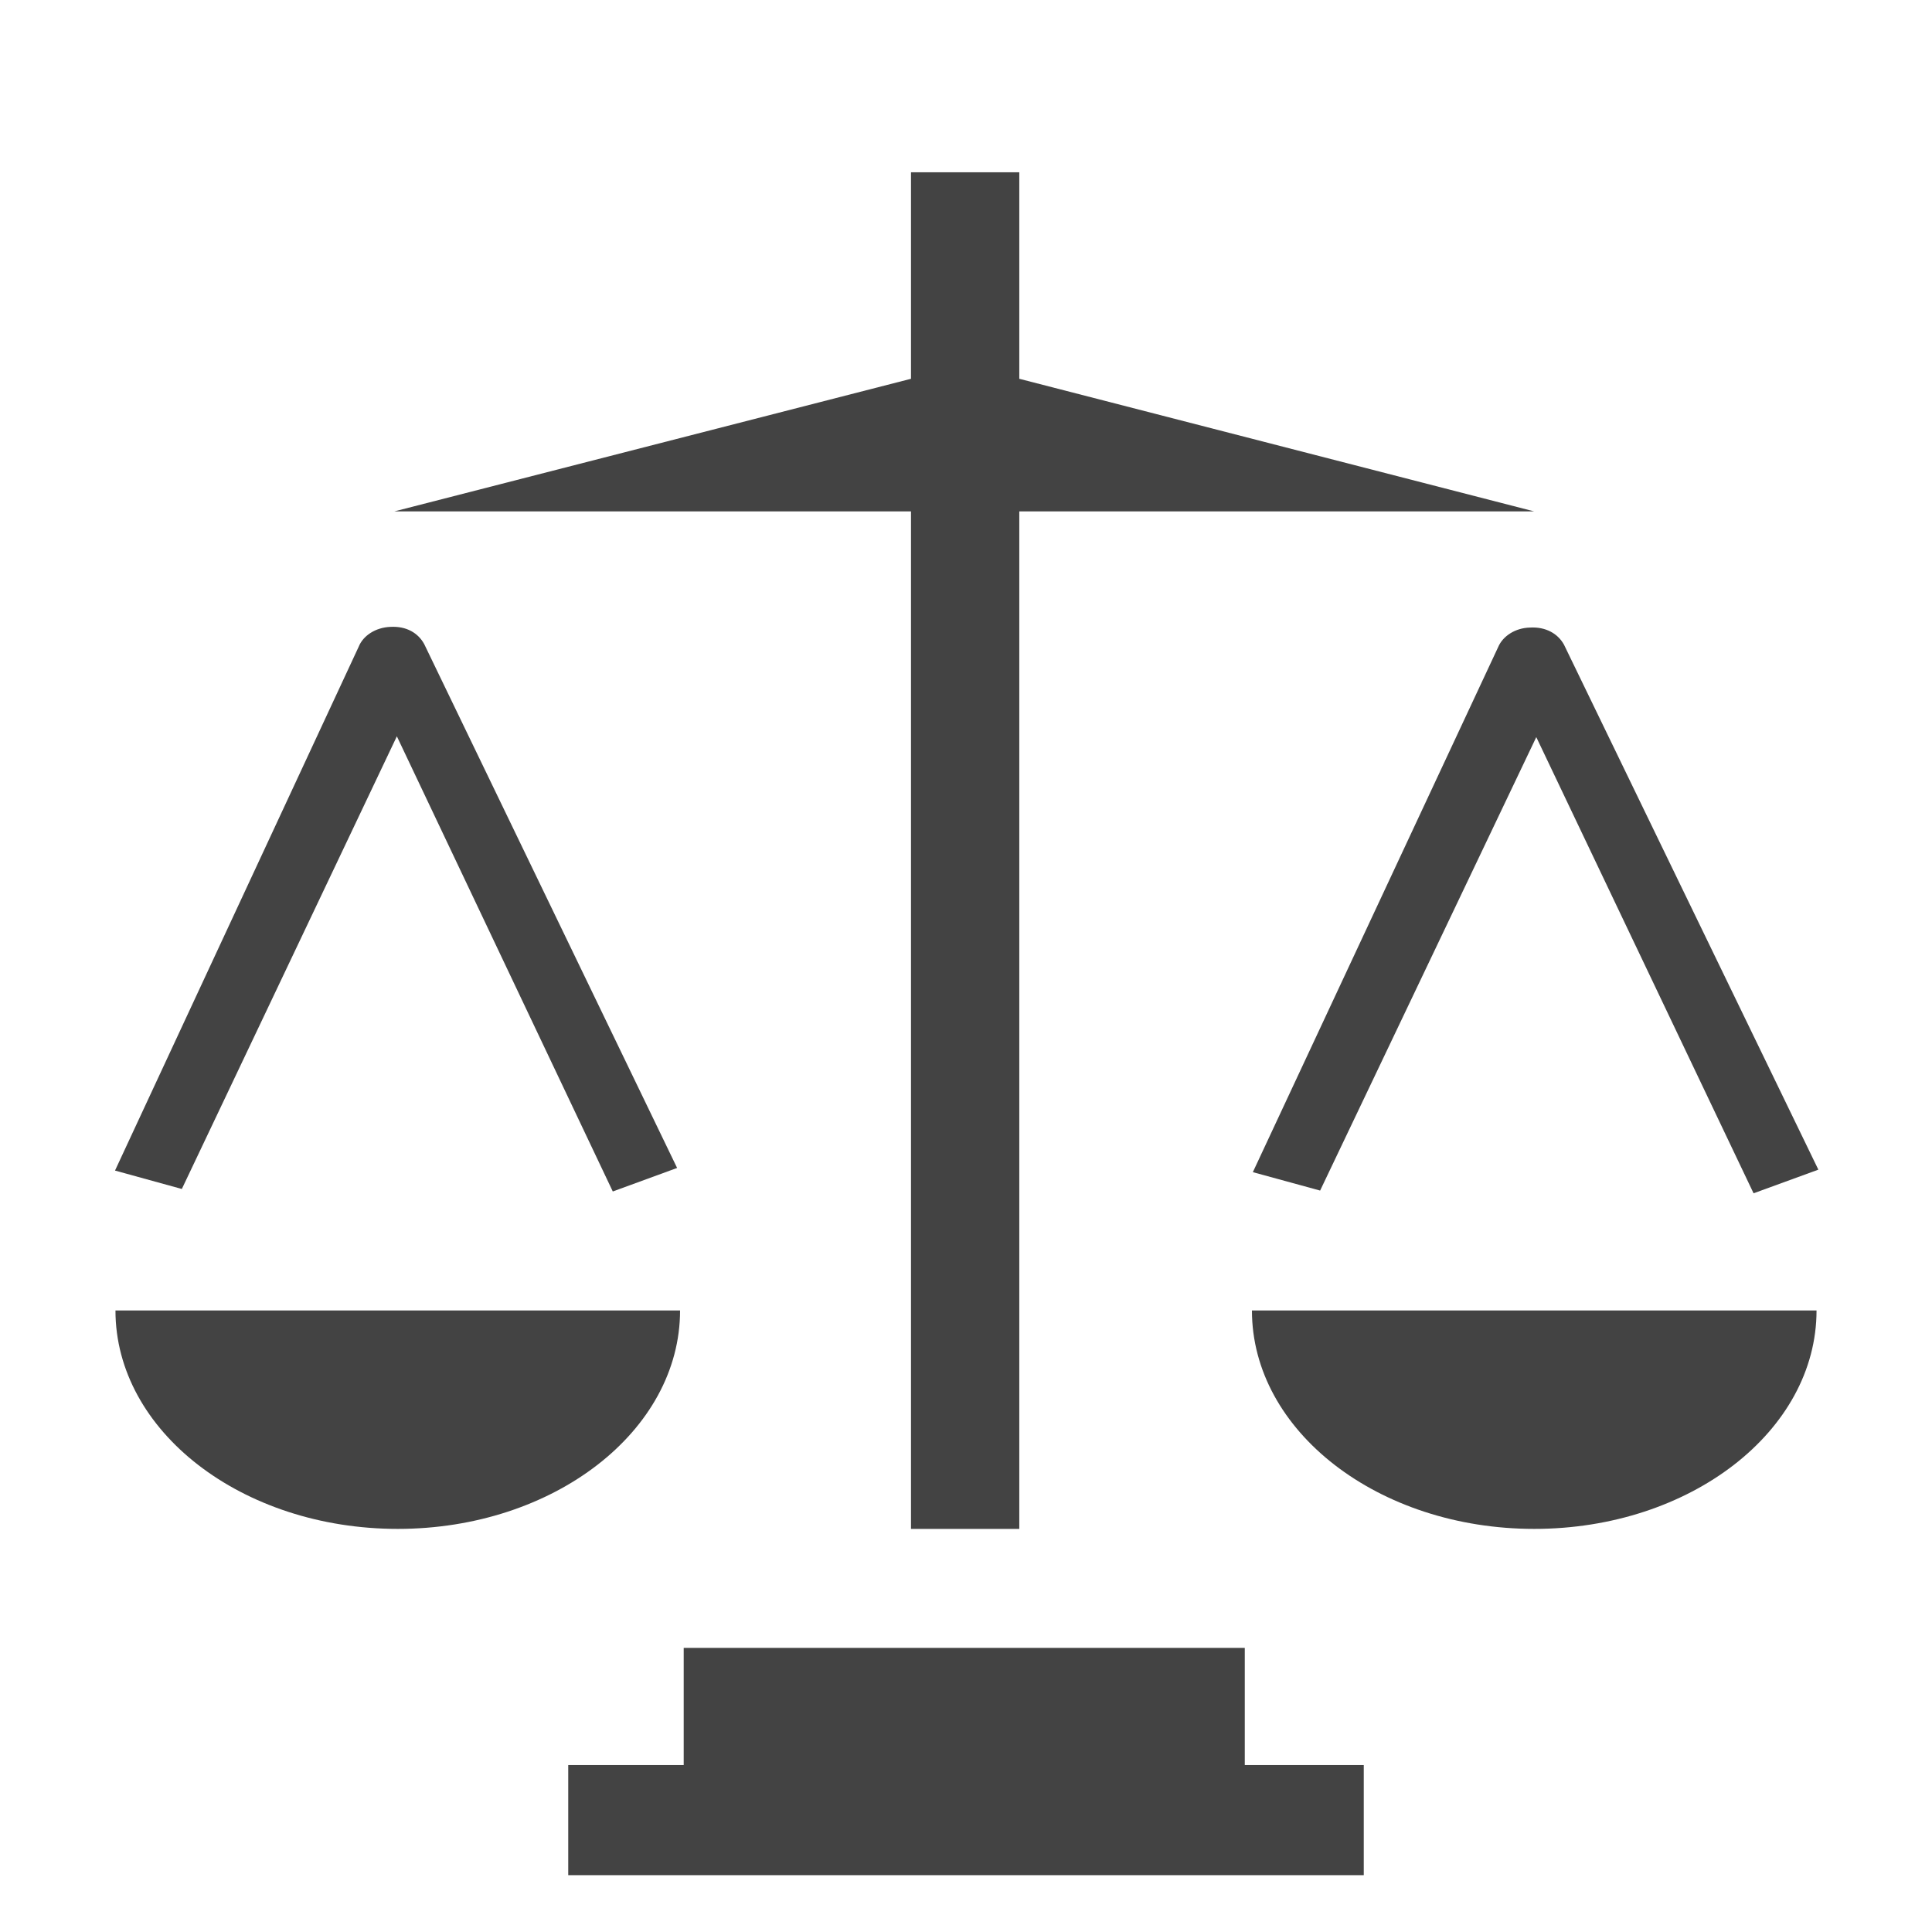 <?xml version="1.0" encoding="utf-8"?>
<!-- Скачано с сайта svg4.ru / Downloaded from svg4.ru -->
<svg width="800px" height="800px" viewBox="0 -0.5 17 17" version="1.1" xmlns="http://www.w3.org/2000/svg" xmlns:xlink="http://www.w3.org/1999/xlink" class="si-glyph si-glyph-balance">
    
    <title>892</title>
    
    <defs>
</defs>
    <g stroke="none" stroke-width="1" fill="none" fill-rule="evenodd">
        <g transform="translate(1, 1)" fill="#434343">
            <g>
                <path d="M9.953,13 L5.016,13 L5.016,14.031 L4,14.031 L4,15 L11,15 L11,14.031 L9.953,14.031 L9.953,13 Z" class="si-glyph-fill">
</path>
                <path d="M7.016,3 L7.016,11.953 L7.969,11.953 L7.969,3 L12.5,3 L7.969,1.833 L7.969,0.016 L7.016,0.016 L7.016,1.833 L2.469,3 L7.016,3 Z" class="si-glyph-fill">
</path>
                <path d="M2.492,4.979 L4.392,8.984 L4.958,8.777 L2.733,4.168 C2.68,4.07 2.576,4.008 2.435,4.016 C2.307,4.021 2.196,4.091 2.156,4.191 L0.012,8.8 L0.6,8.962 L2.492,4.979 L2.492,4.979 Z" class="si-glyph-fill">
</path>
                <path d="M12.182,4.195 L10.024,8.814 L10.616,8.976 L12.518,4.986 L14.43,9 L15,8.792 L12.762,4.173 C12.709,4.076 12.602,4.014 12.463,4.022 C12.333,4.025 12.223,4.097 12.182,4.195 L12.182,4.195 Z" class="si-glyph-fill">
</path>
            </g>
            <path d="M14.984,10.031 C14.984,11.092 13.872,11.953 12.5,11.953 C11.128,11.953 10.016,11.092 10.016,10.031 L14.984,10.031 L14.984,10.031 Z" class="si-glyph-fill">
</path>
            <path d="M4.984,10.031 C4.984,11.092 3.872,11.953 2.5,11.953 C1.128,11.953 0.016,11.092 0.016,10.031 L4.984,10.031 L4.984,10.031 Z" class="si-glyph-fill">
</path>
        </g>
    </g>
</svg>